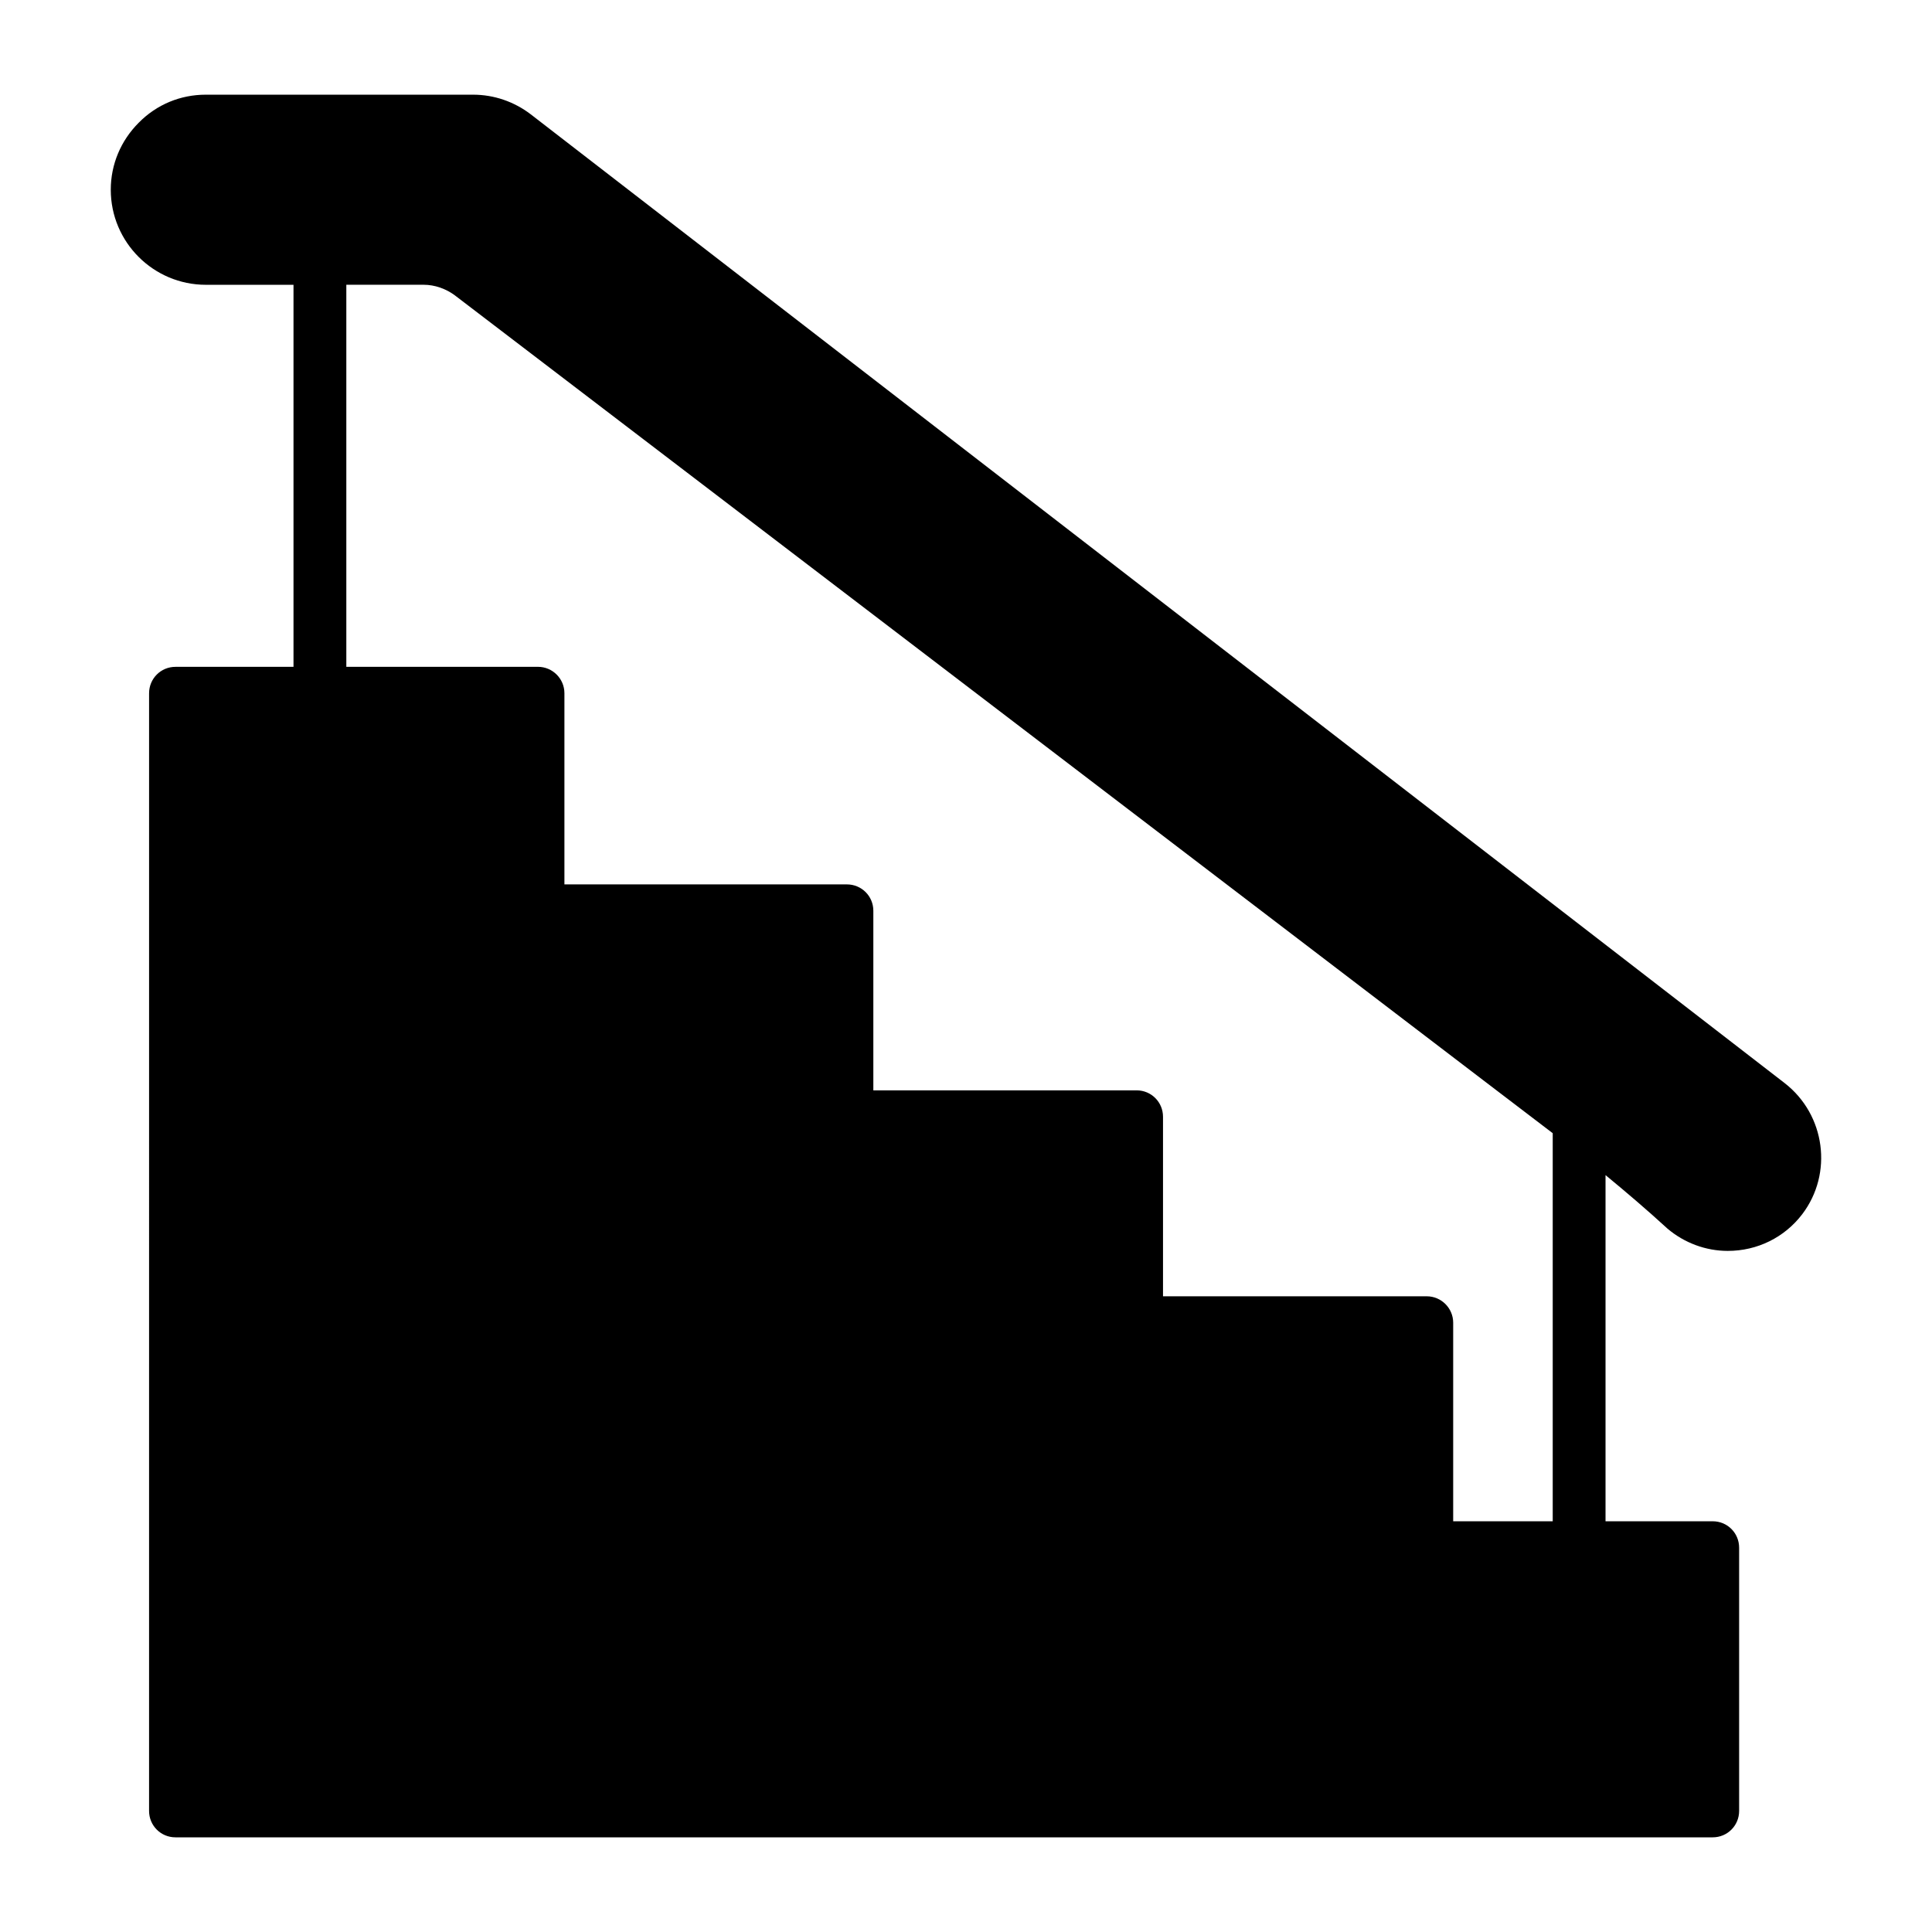 <?xml version="1.0" encoding="UTF-8"?>
<!-- Uploaded to: ICON Repo, www.svgrepo.com, Generator: ICON Repo Mixer Tools -->
<svg fill="#000000" width="800px" height="800px" version="1.1" viewBox="144 144 512 512" xmlns="http://www.w3.org/2000/svg">
 <path d="m198.55 219.47h23.23v101.25h-31.277c-3.918 0-6.996 3.148-6.996 6.996l-0.004 296.2c0 3.848 3.078 6.996 6.996 6.996h407.39c3.918 0 6.996-3.148 6.996-6.996v-69.766c0-3.848-3.078-6.996-6.996-6.996h-28.41v-91.738c5.555 4.574 11.055 9.262 16.445 14.207 4.477 3.777 10.145 5.879 15.953 5.879 7.836 0 15.043-3.57 19.734-9.727 8.188-10.777 6.156-26.309-4.617-34.707l-332.38-256.8c-4.414-3.356-9.73-5.176-15.258-5.176h-70.812c-6.719 0-13.016 2.59-17.773 7.418-4.758 4.758-7.418 11.055-7.418 17.773 0 13.926 11.336 25.191 25.191 25.191zm65.984 2.797 272.48 207.96 18.473 14.082v102.84h-26.379v-52.621c0-3.848-3.148-6.996-6.996-6.996h-69.902v-47.582c0-3.848-3.078-6.996-6.996-6.996h-69.77v-47.582c0-3.918-3.148-6.996-6.996-6.996l-74.871-0.004v-50.66c0-3.848-3.148-6.996-6.996-6.996h-50.801v-101.25h20.504c2.938 0 5.875 1.047 8.254 2.797z"/>
</svg>